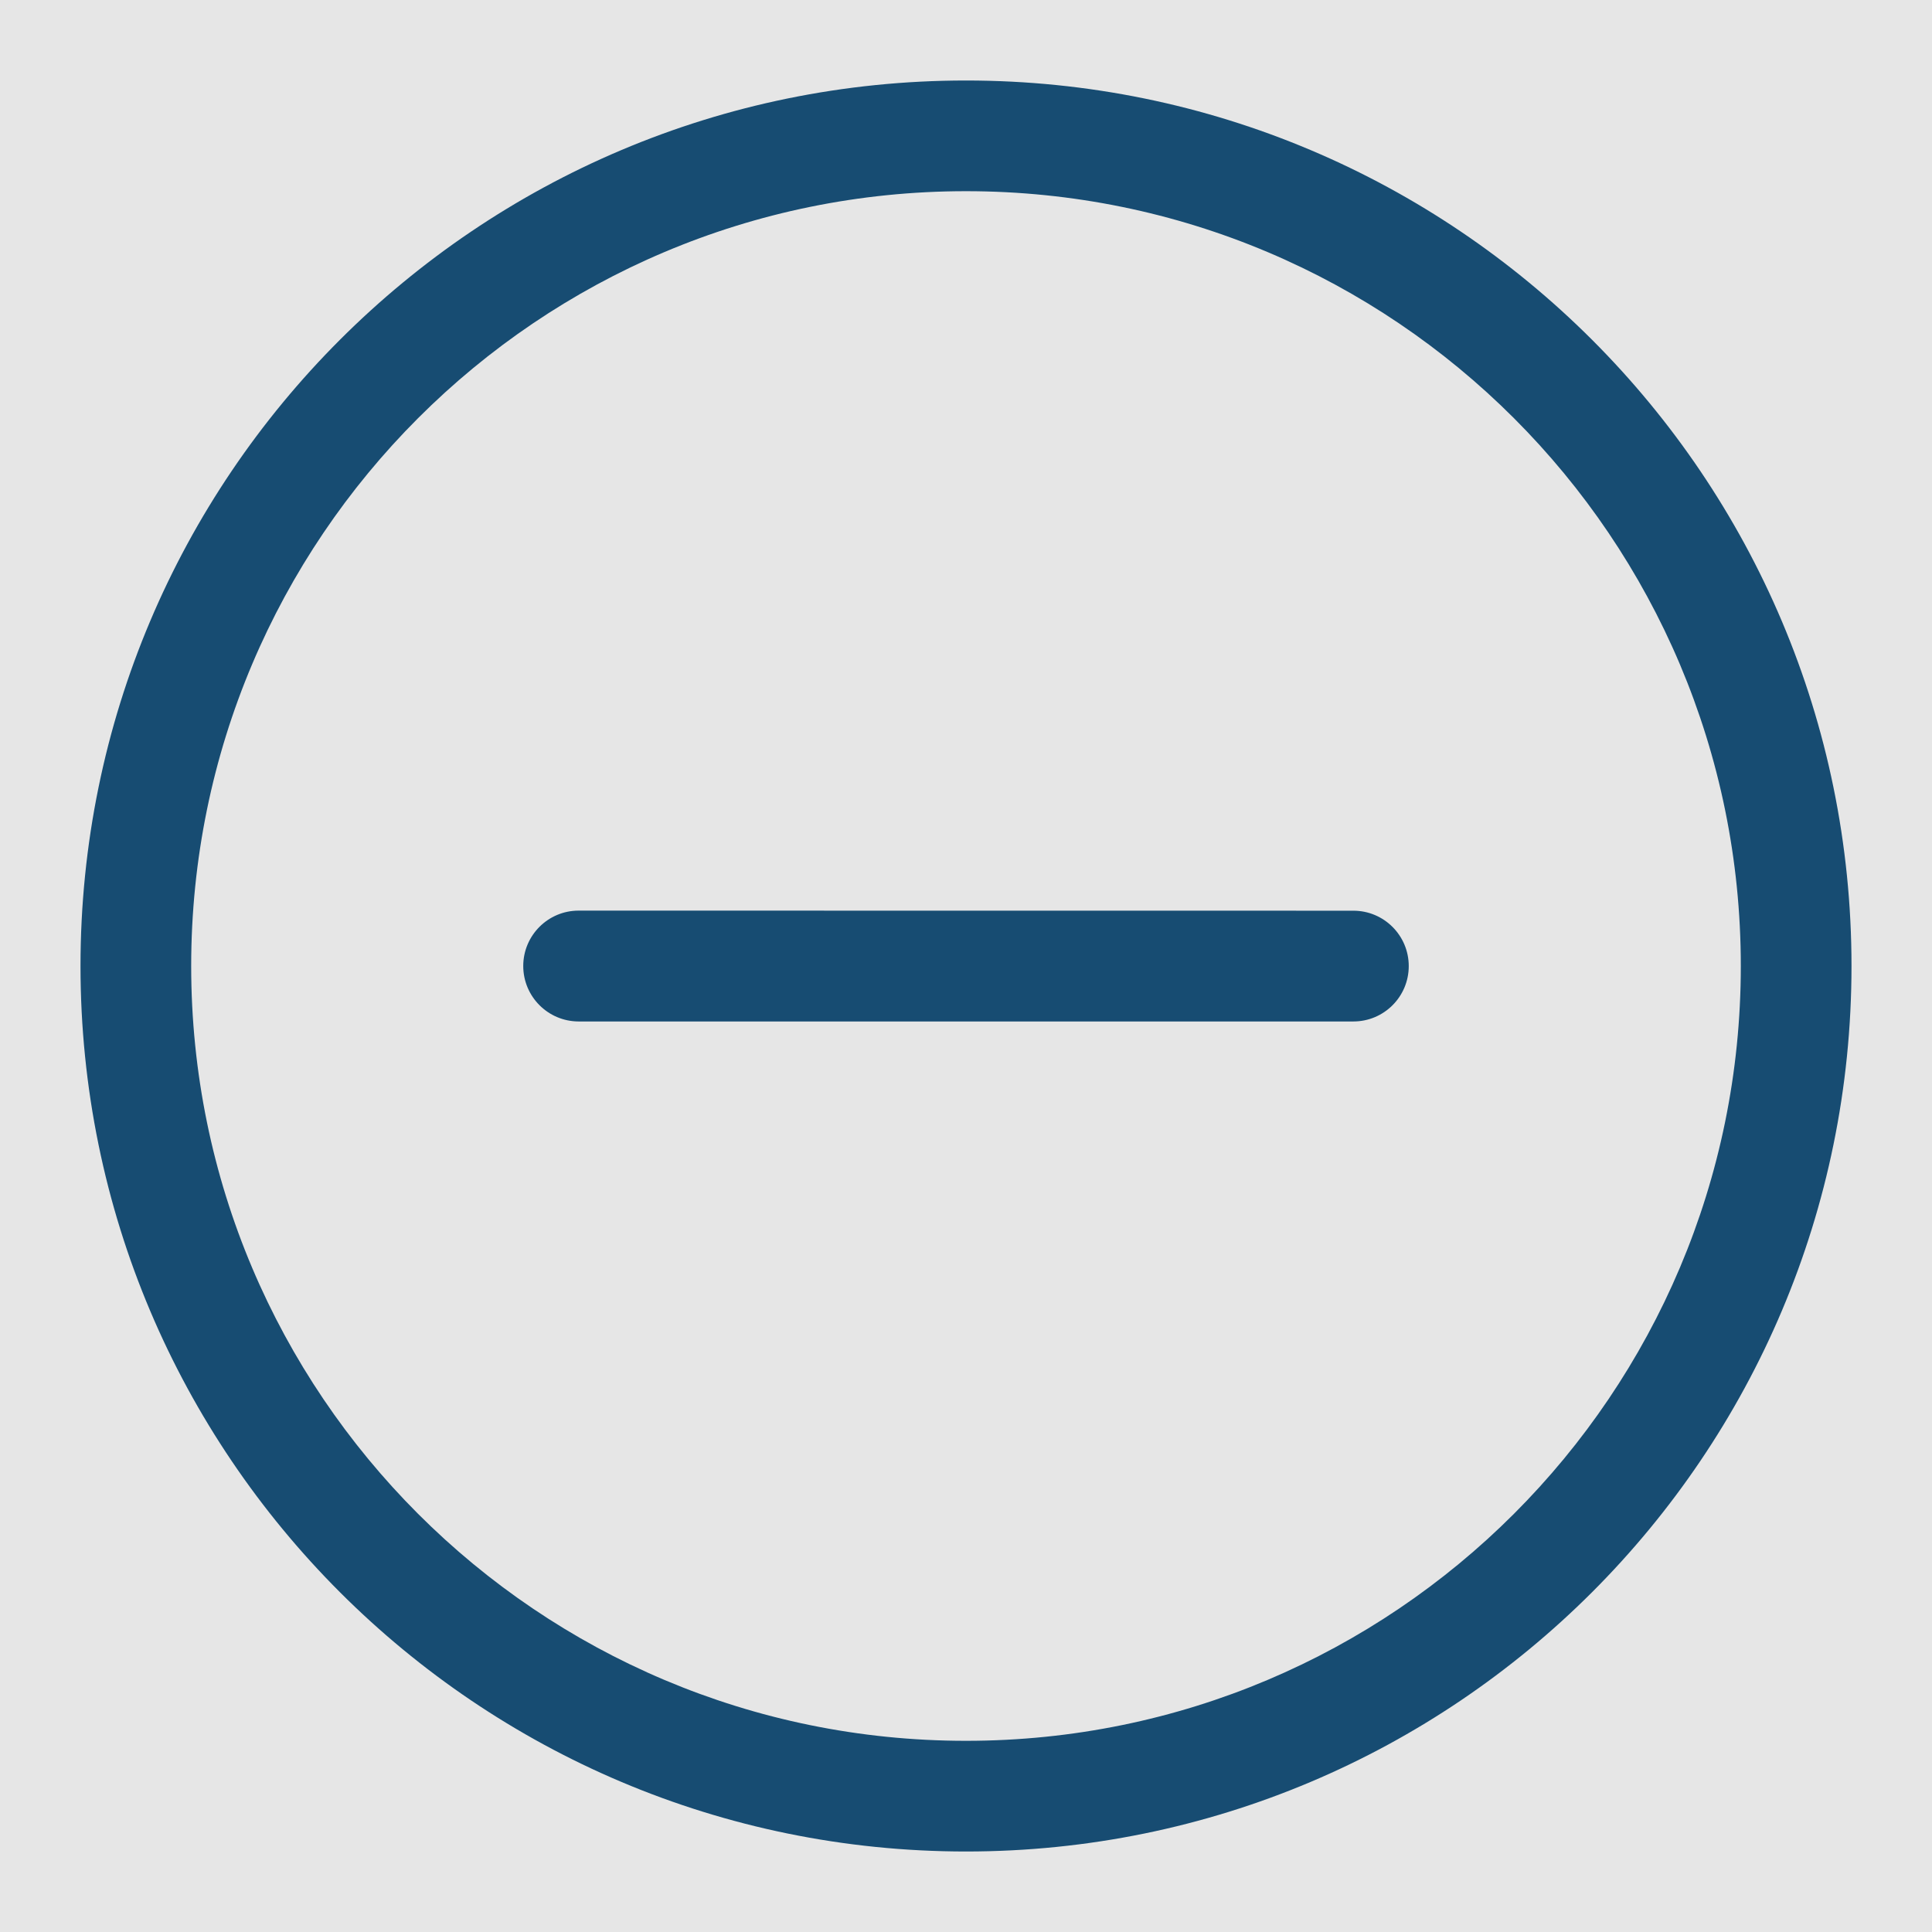 <?xml version="1.0" encoding="UTF-8" standalone="no"?>
<svg style="color: #174C72" xmlns="http://www.w3.org/2000/svg" width="24" height="24" viewBox="0 0 24 24" fill="currentColor" stroke="none">
  <rect style="fill:#e6e6e6;stroke-width:0" width="24" height="24"/>
  <path d="M12,1 C18.075,1 23,5.925 23,12 23,18.075 18.075,23 12,23 5.925,23 1,18.075 1,12 1,5.925 5.925,1 12,1Z m0,1.375 c-5.316,0 -9.625,4.309 -9.625,9.625 0,5.316 4.309,9.625 9.625,9.625 5.316,0 9.625,-4.309 9.625,-9.625 0,-5.316 -4.309,-9.625 -9.625,-9.625z m4.812,8.938 c 0.38,0 0.688,0.308 0.688,0.688 0,0.38 -0.308,0.688 -0.688,0.688 -0.512,0 0.945,0 -9.625,0 C6.808,12.688 6.5,12.38 6.5,12 c0,-0.38 0.308,-0.688 0.688,-0.688z"/>
</svg>